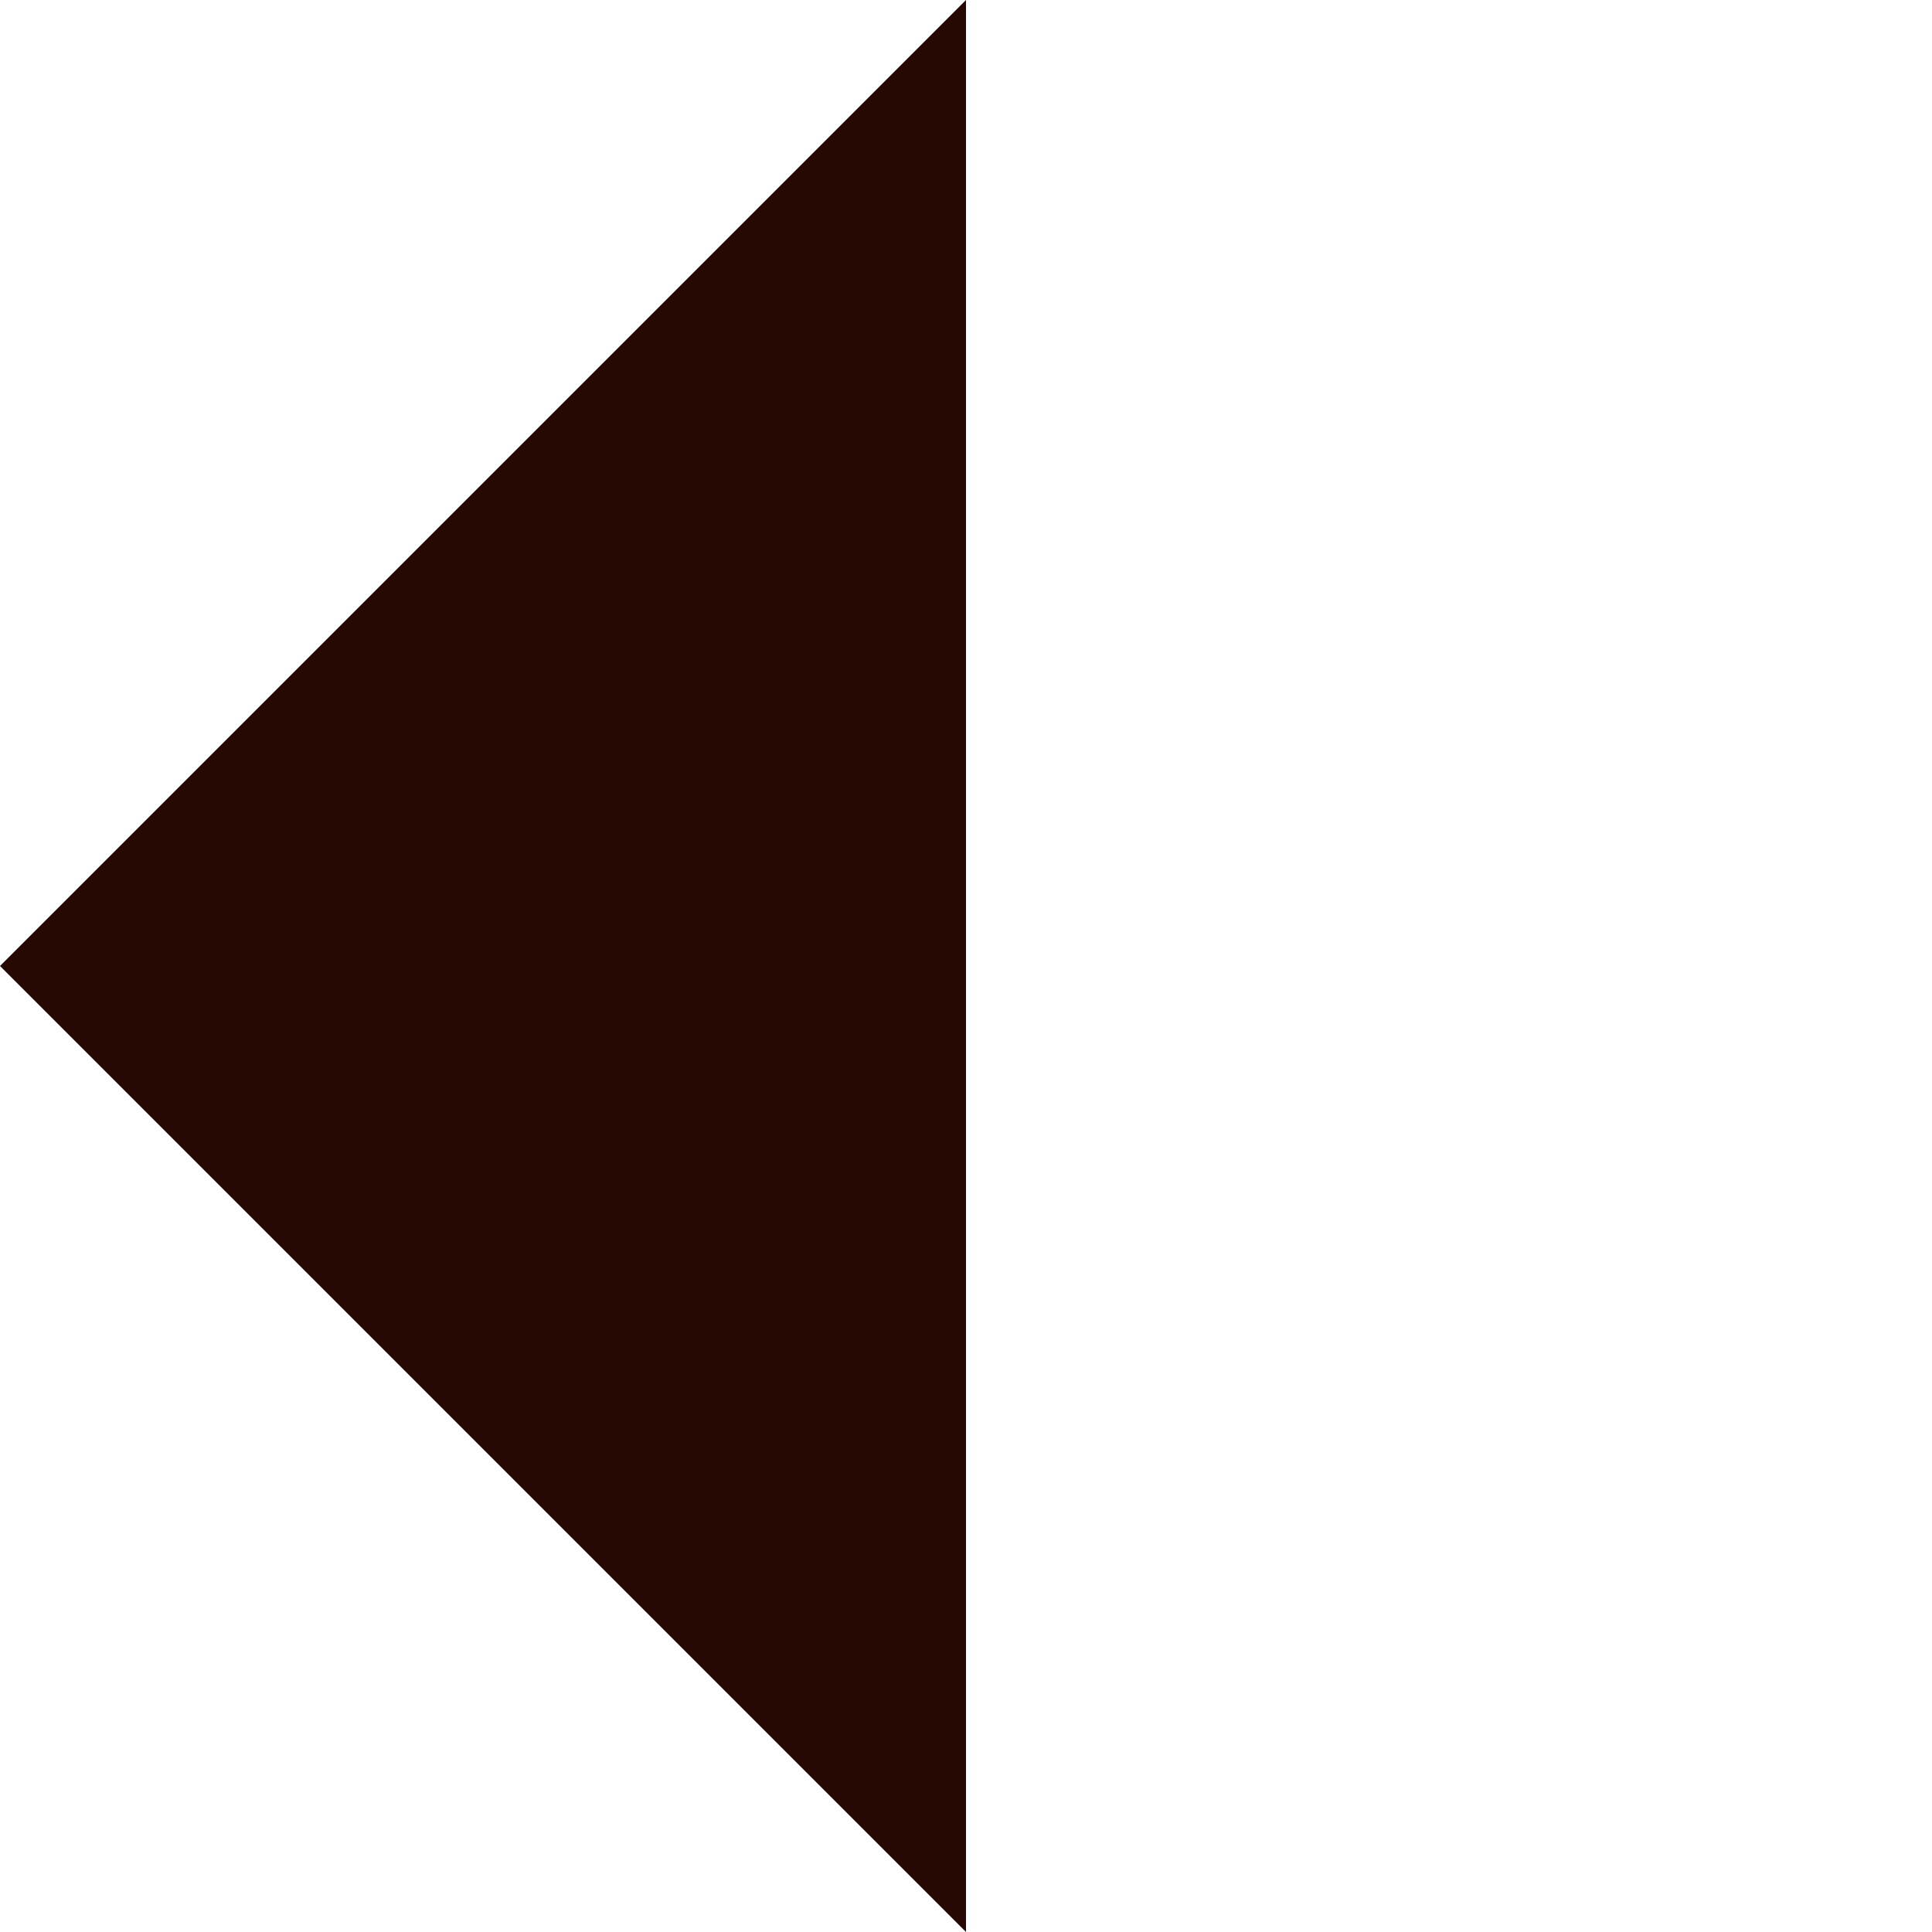 <svg  viewBox="0 0 9 9" fill="none" xmlns="http://www.w3.org/2000/svg">
<g clip-path="url(#clip0_3_4)">
<path d="M4.5 9L-4.36027e-07 4.5L4.5 -1.13412e-07L4.5 4.5L4.5 9Z" fill="#270903"/>
</g>
<defs>
<clipPath id="clip0_3_4">
<rect width="9" height="9" fill="white" transform="translate(0 9) rotate(-90)"/>
</clipPath>
</defs>
</svg>
